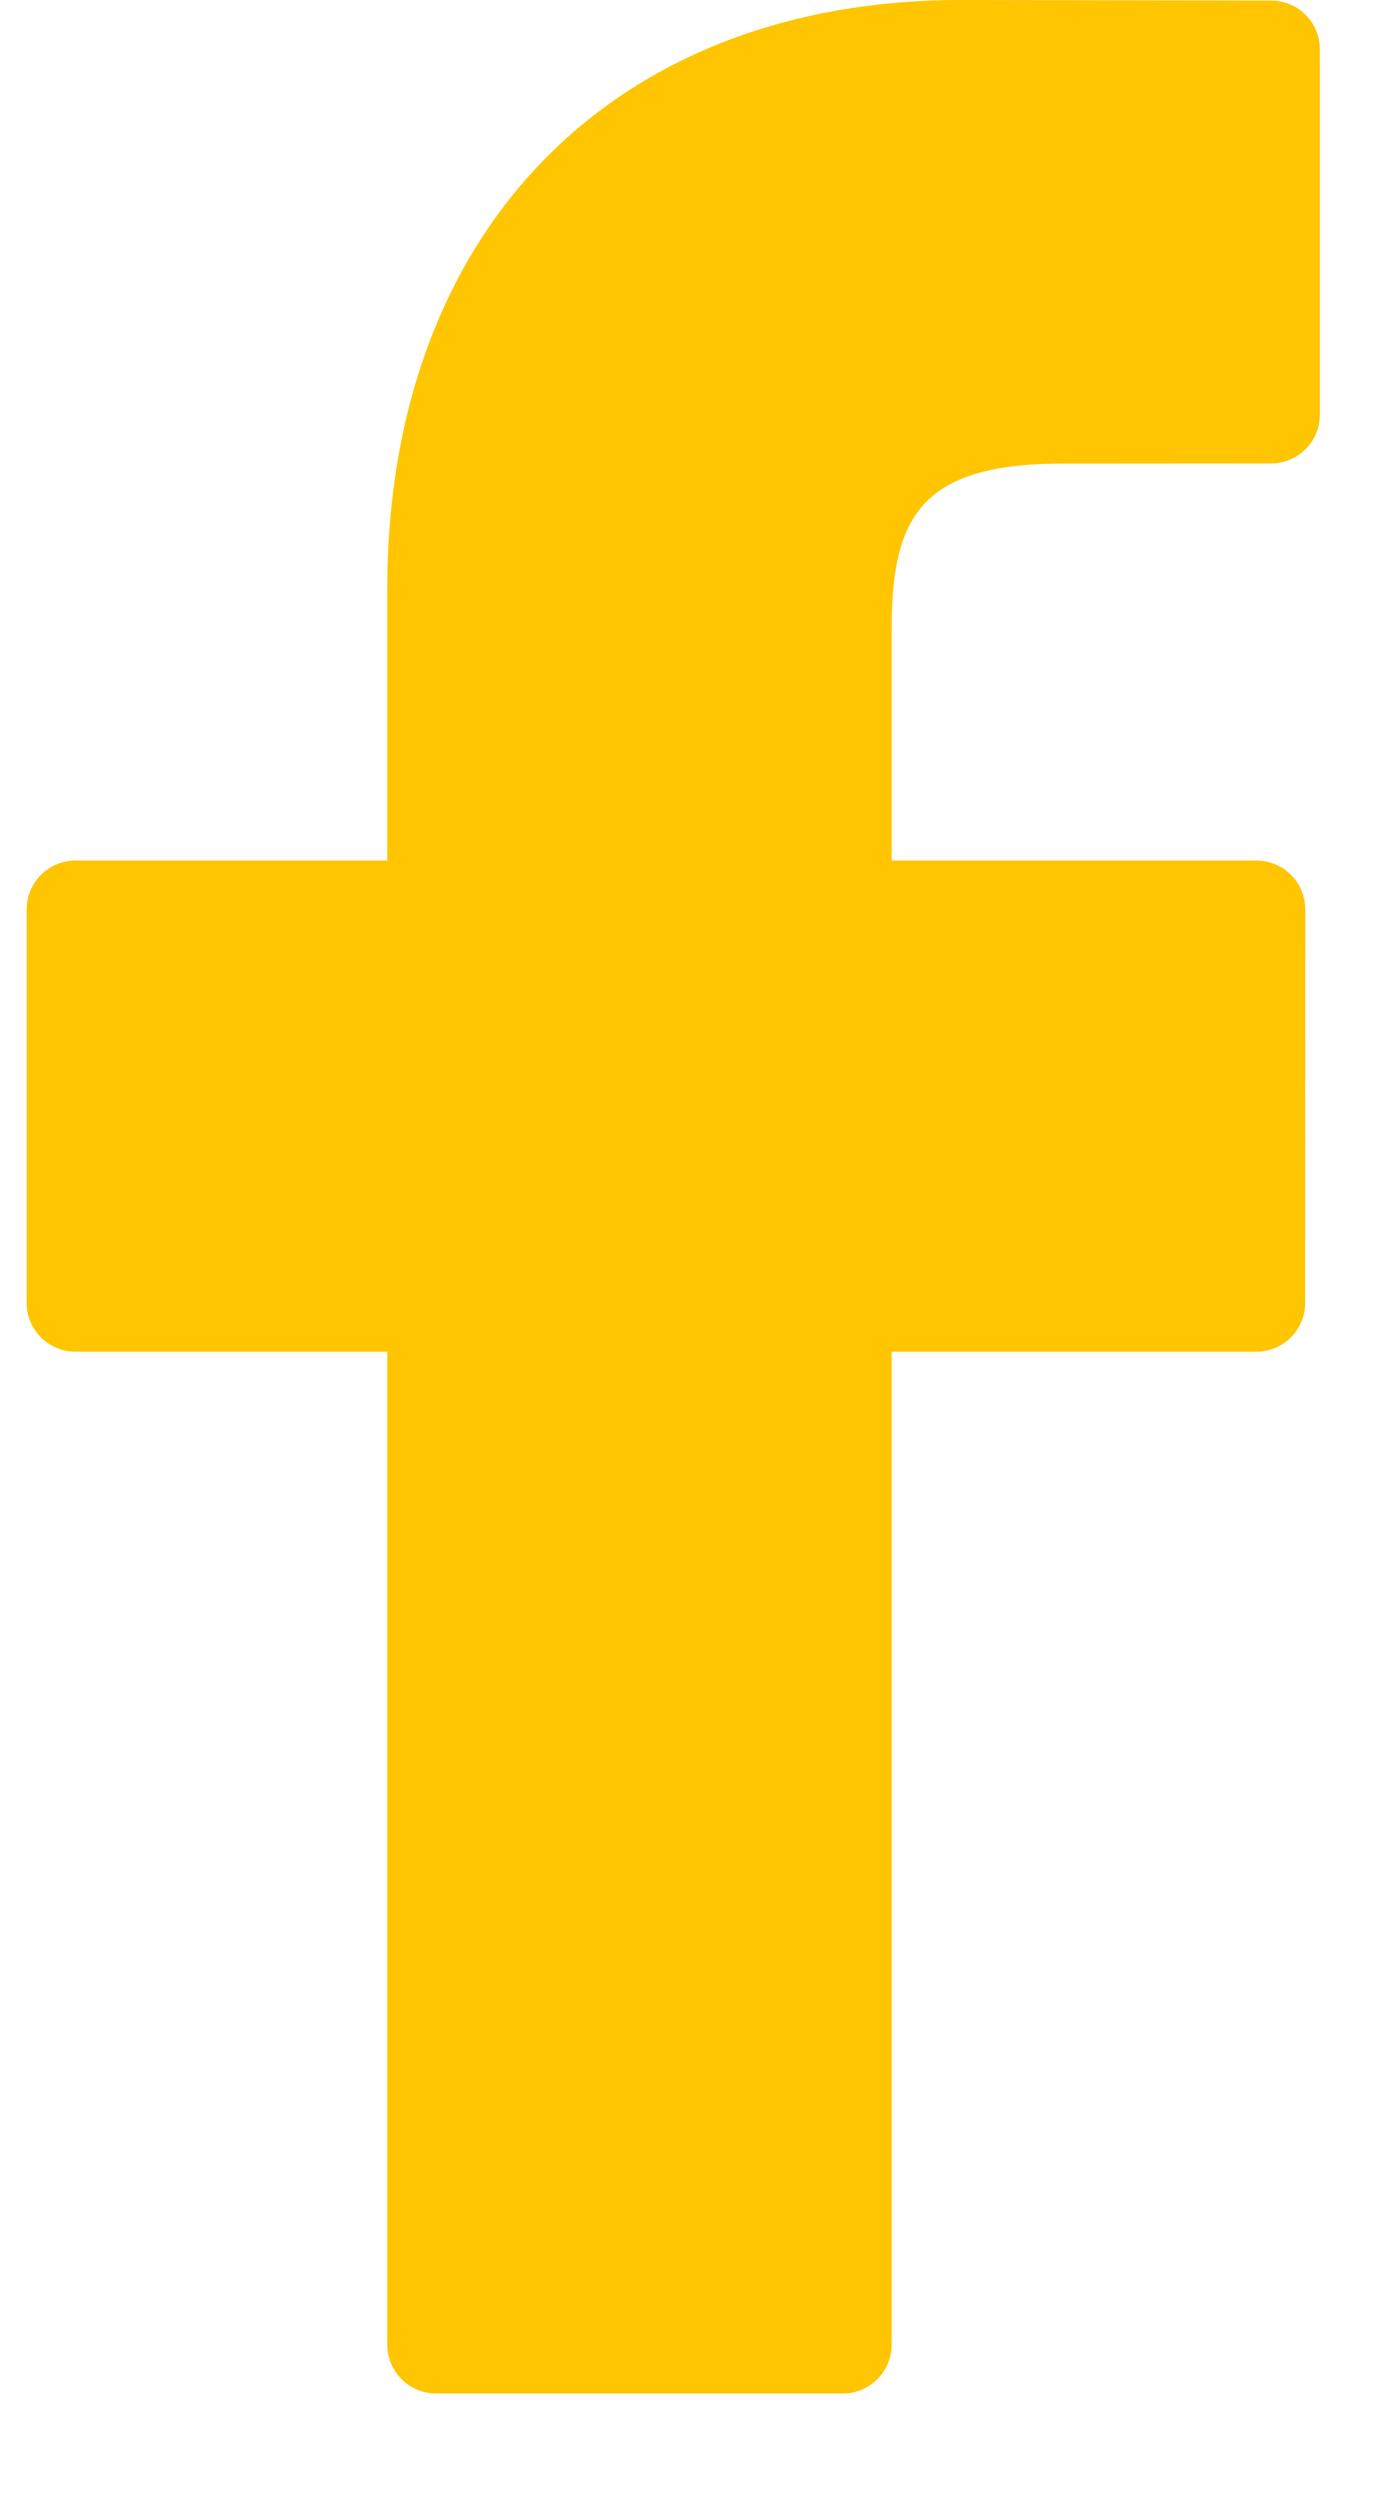 <svg width="10" height="18" viewBox="0 0 10 18" fill="none" xmlns="http://www.w3.org/2000/svg">
<path d="M9.158 0.004L6.923 0C4.413 0 2.79 1.665 2.79 4.241V6.196H0.543C0.349 6.196 0.192 6.354 0.192 6.548V9.381C0.192 9.575 0.349 9.732 0.543 9.732H2.79V16.881C2.79 17.075 2.947 17.233 3.142 17.233H6.073C6.267 17.233 6.424 17.075 6.424 16.881V9.732H9.052C9.246 9.732 9.403 9.575 9.403 9.381L9.404 6.548C9.404 6.455 9.367 6.365 9.301 6.299C9.235 6.233 9.146 6.196 9.052 6.196H6.424V4.539C6.424 3.742 6.614 3.338 7.652 3.338L9.157 3.337C9.351 3.337 9.509 3.18 9.509 2.986V0.355C9.509 0.161 9.352 0.004 9.158 0.004Z" fill="#FFC500"/>
</svg>
